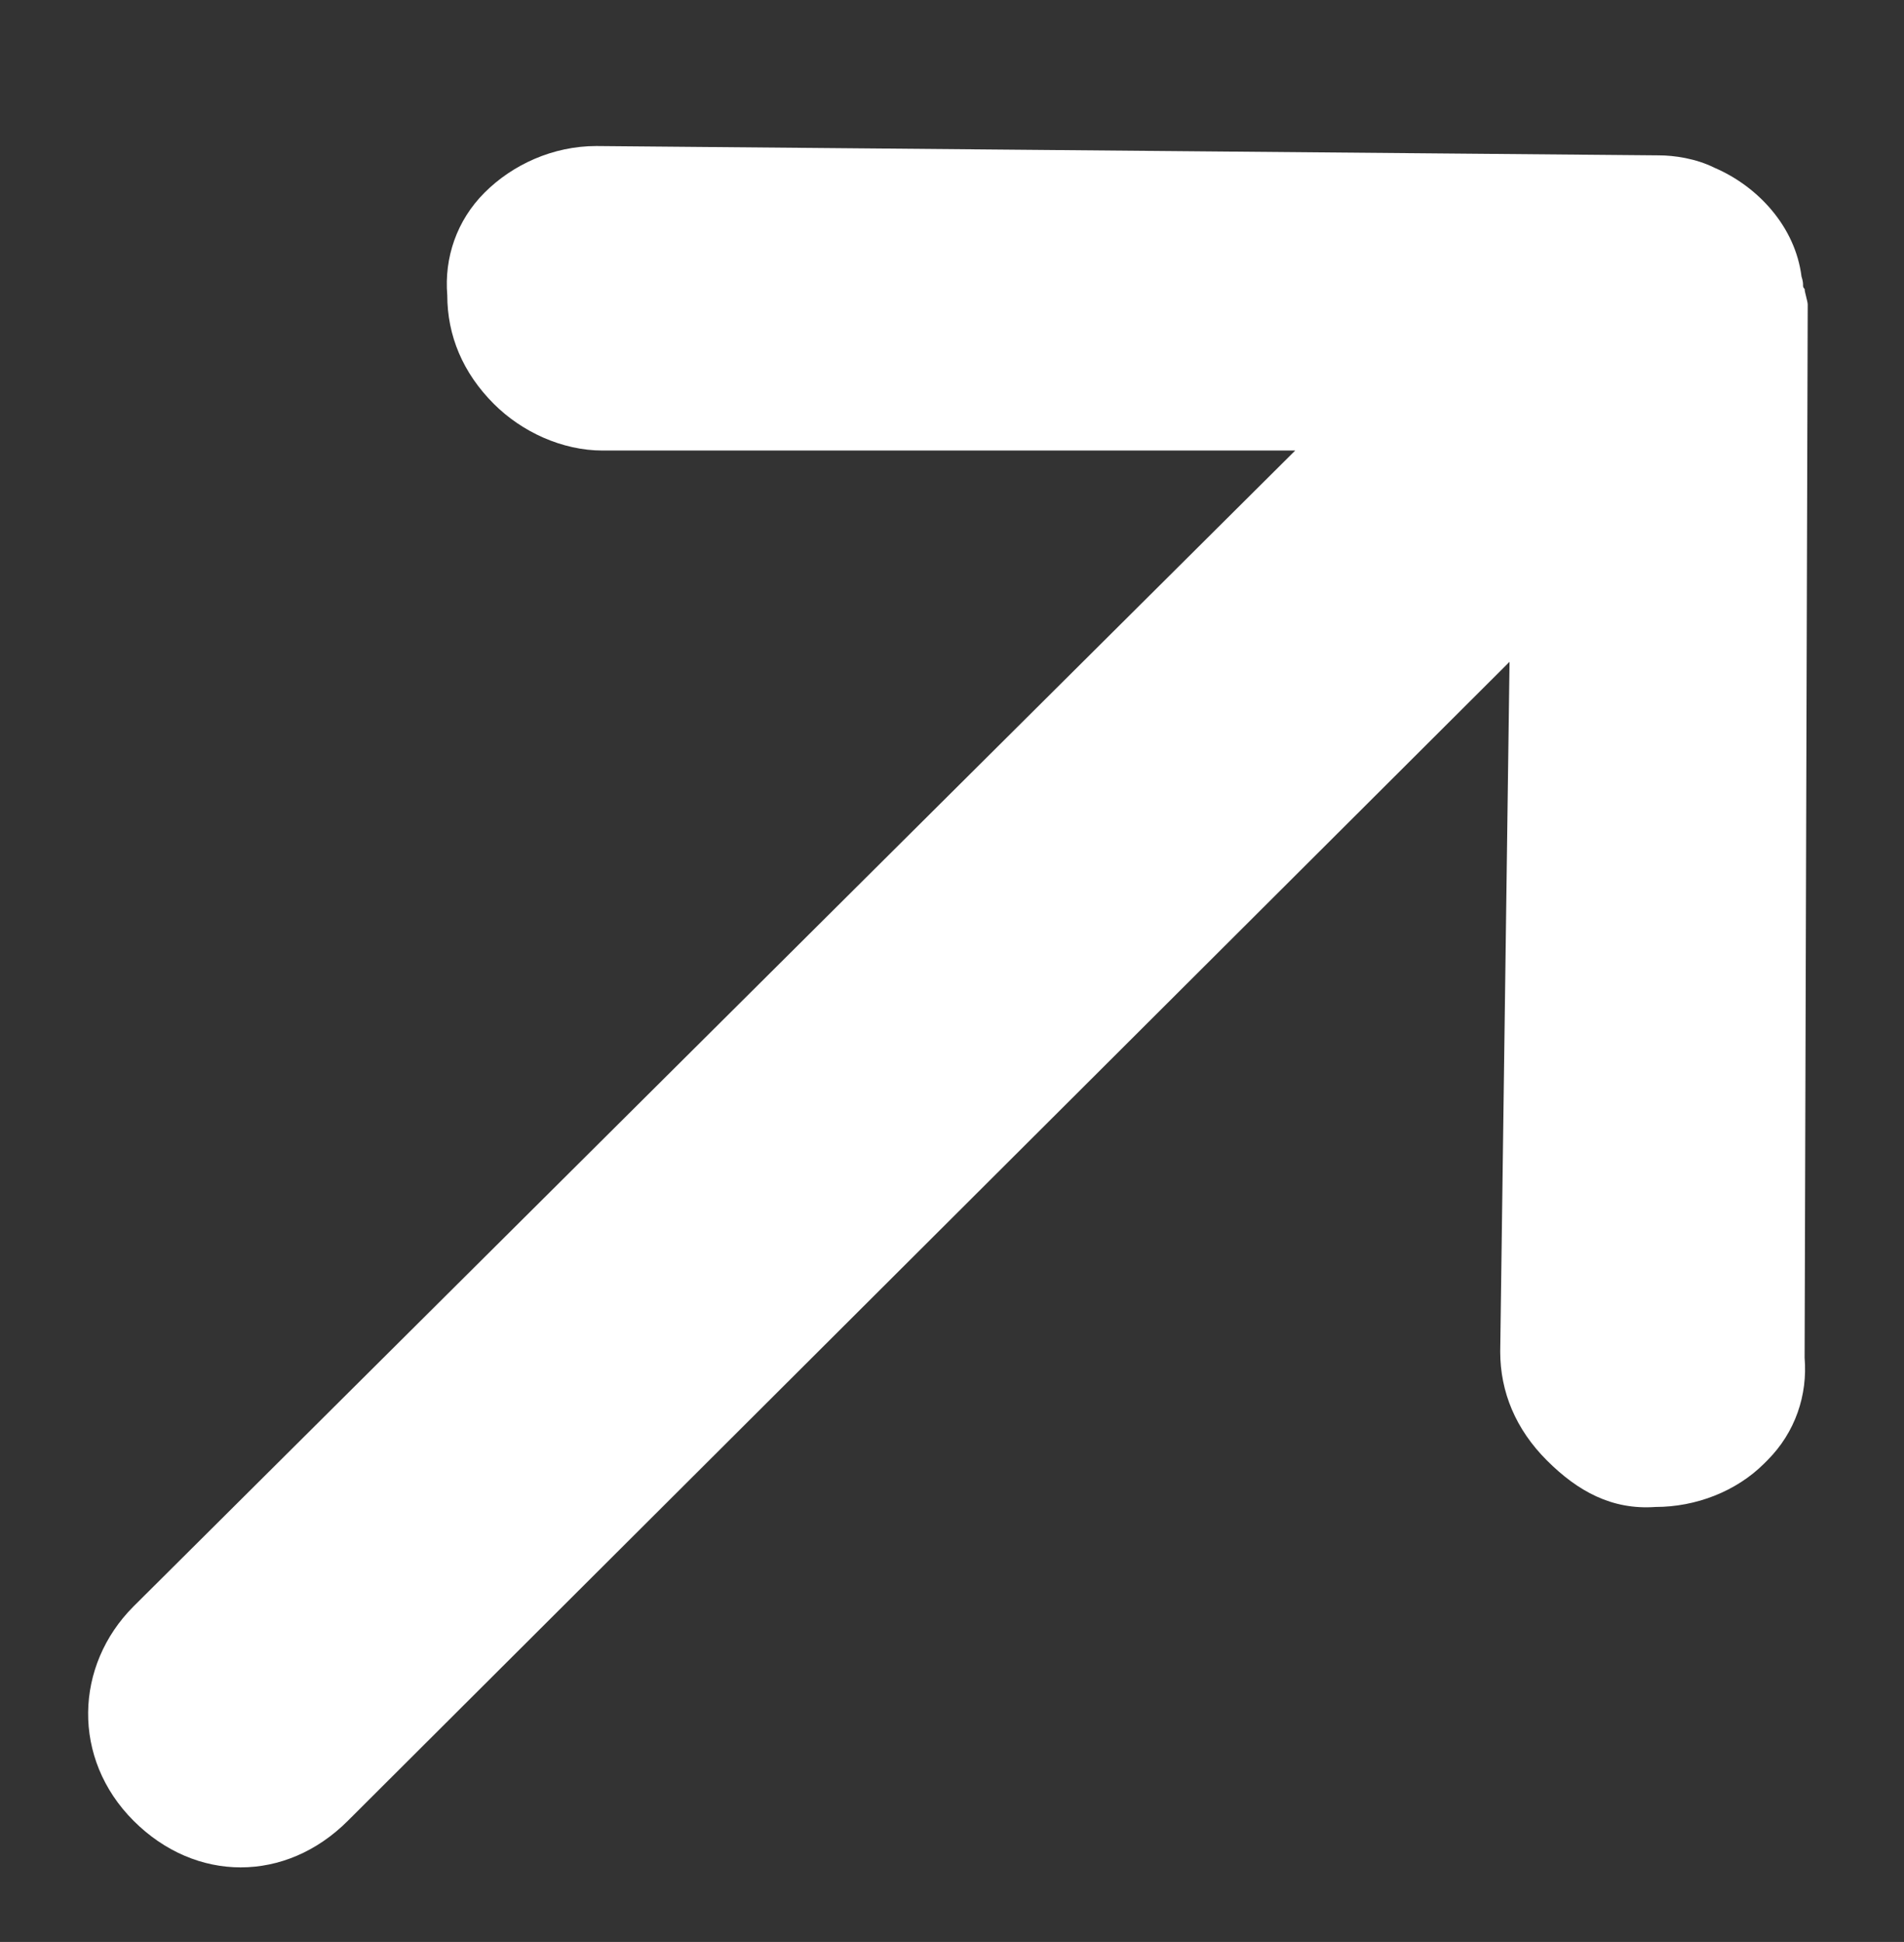 <?xml version="1.0" encoding="utf-8"?>
<!-- Generator: Adobe Illustrator 27.8.1, SVG Export Plug-In . SVG Version: 6.00 Build 0)  -->
<svg version="1.1" id="Capa_1" xmlns="http://www.w3.org/2000/svg" xmlns:xlink="http://www.w3.org/1999/xlink" x="0px" y="0px"
	 viewBox="0 0 61.3 62.5" style="enable-background:new 0 0 61.3 62.5;" xml:space="preserve">
<rect x="0" y="0" width="61.3" height="62.5" fill="#333333" stroke="none"/>
<style type="text/css">
	.st0{fill:#FFFFFF;}
</style>
<path class="st0" d="M55.2,5.4C54.6,5.1,53.9,5,53.4,5L19.2,4.7c-1.4,0-2.7,0.6-3.6,1.5s-1.3,2.1-1.2,3.3c0,1.3,0.5,2.5,1.5,3.5
	c0.9,0.9,2.2,1.5,3.5,1.5h22.3L4.3,51.7c-1.9,1.9-2,4.9,0,6.9s4.9,2,6.9,0l37.4-37.3l-0.3,22.2c0,1.3,0.5,2.5,1.5,3.5
	s2.1,1.6,3.5,1.5c1.3,0,2.6-0.5,3.5-1.4l0.1-0.1c0.9-0.9,1.3-2.1,1.2-3.3l0.1-33.9c0-0.1-0.1-0.4-0.1-0.5c-0.1-0.1,0-0.1-0.1-0.4
	C57.8,7.3,56.6,6,55.2,5.4z"/>
</svg>
